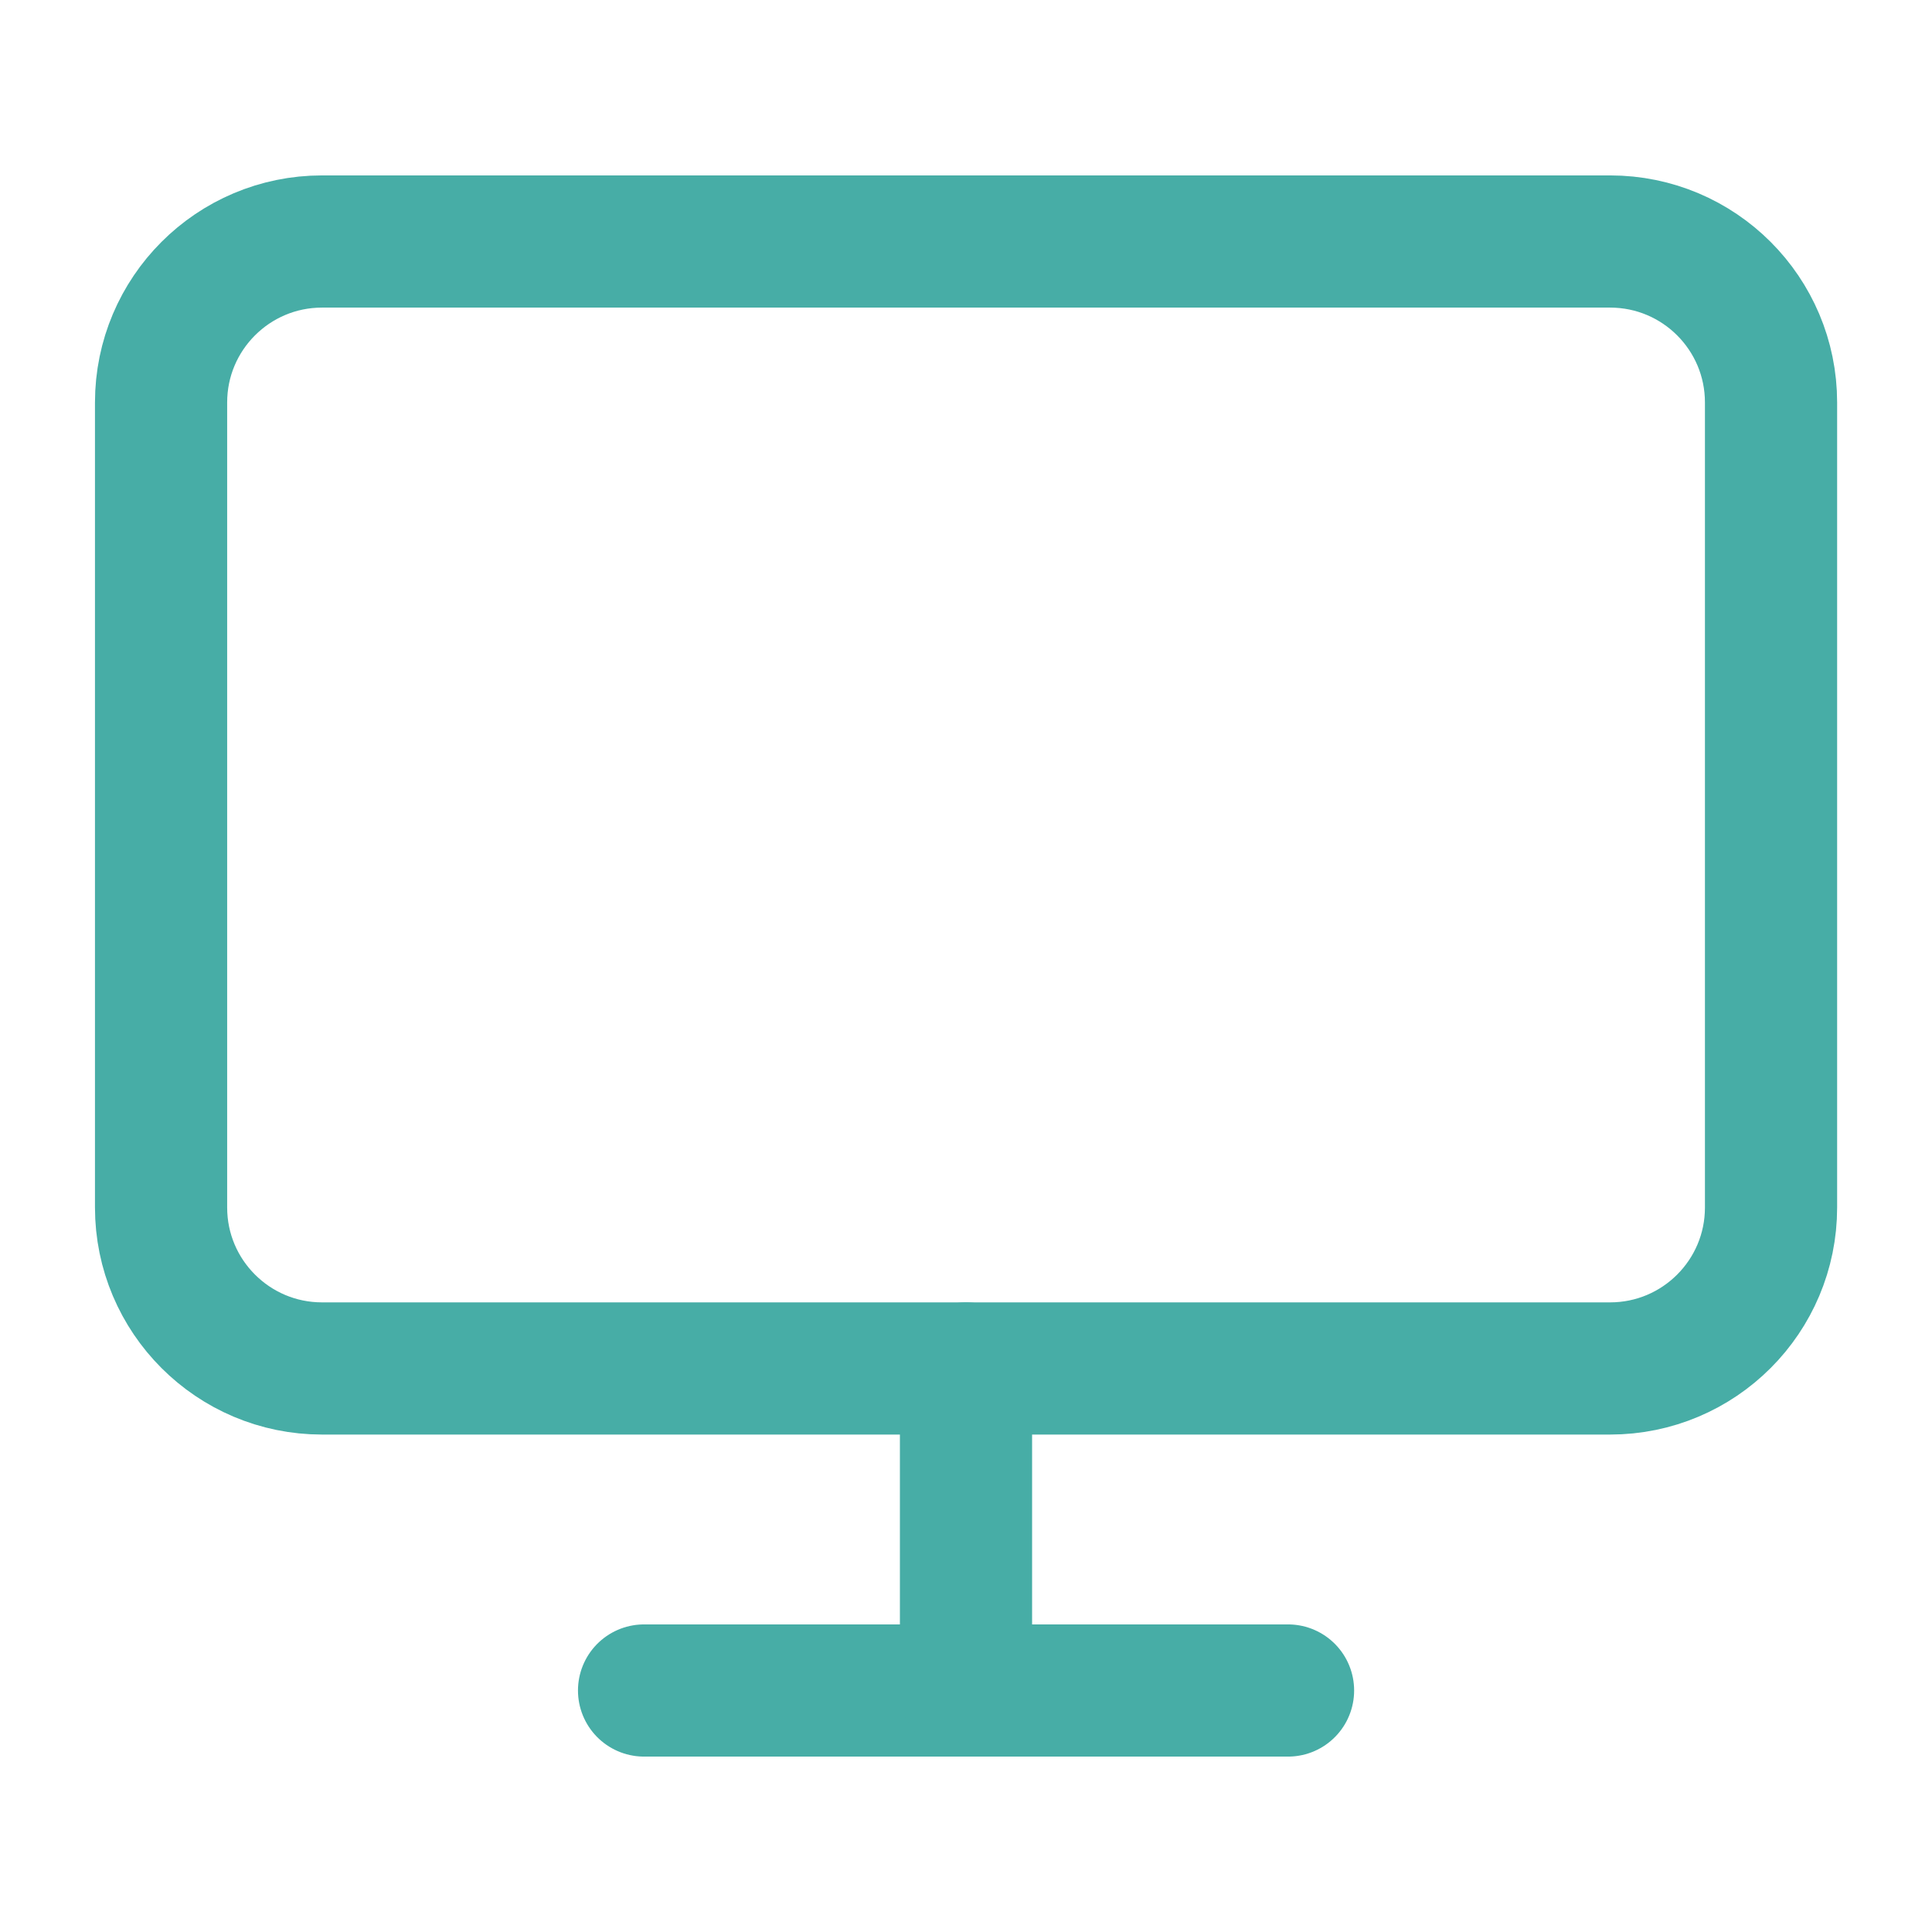 <?xml version="1.0" encoding="UTF-8"?> <svg xmlns="http://www.w3.org/2000/svg" width="19" height="19" viewBox="0 0 19 19" fill="none"><g clip-path="url(#clip0_196_1273)"><g clip-path="url(#clip1_196_1273)"><g clip-path="url(#clip2_196_1273)"><mask id="mask0_196_1273" style="mask-type:luminance" maskUnits="userSpaceOnUse" x="0" y="0" width="19" height="19"><path d="M19 0H0V19H19V0Z" fill="white"></path></mask><g mask="url(#mask0_196_1273)"><mask id="mask1_196_1273" style="mask-type:luminance" maskUnits="userSpaceOnUse" x="0" y="0" width="19" height="19"><path d="M19 0H0V19H19V0Z" fill="white"></path></mask><g mask="url(#mask1_196_1273)"><path d="M15.834 2.375H3.167C2.293 2.375 1.584 3.084 1.584 3.958V11.875C1.584 12.749 2.293 13.458 3.167 13.458H15.834C16.709 13.458 17.417 12.749 17.417 11.875V3.958C17.417 3.084 16.709 2.375 15.834 2.375Z" stroke="#47ADA6" stroke-width="1.3" stroke-linecap="round" stroke-linejoin="round"></path><path d="M6.334 16.625H12.667" stroke="#47ADA6" stroke-width="1.3" stroke-linecap="round" stroke-linejoin="round"></path><path d="M9.5 13.458V16.625" stroke="#47ADA6" stroke-width="1.3" stroke-linecap="round" stroke-linejoin="round"></path></g></g></g></g></g><defs><clipPath id="clip0_196_1273"><rect width="19" height="19" fill="white"></rect></clipPath><clipPath id="clip1_196_1273"><rect width="19" height="19" fill="white"></rect></clipPath><clipPath id="clip2_196_1273"><rect width="19" height="19" fill="white"></rect></clipPath></defs></svg> 